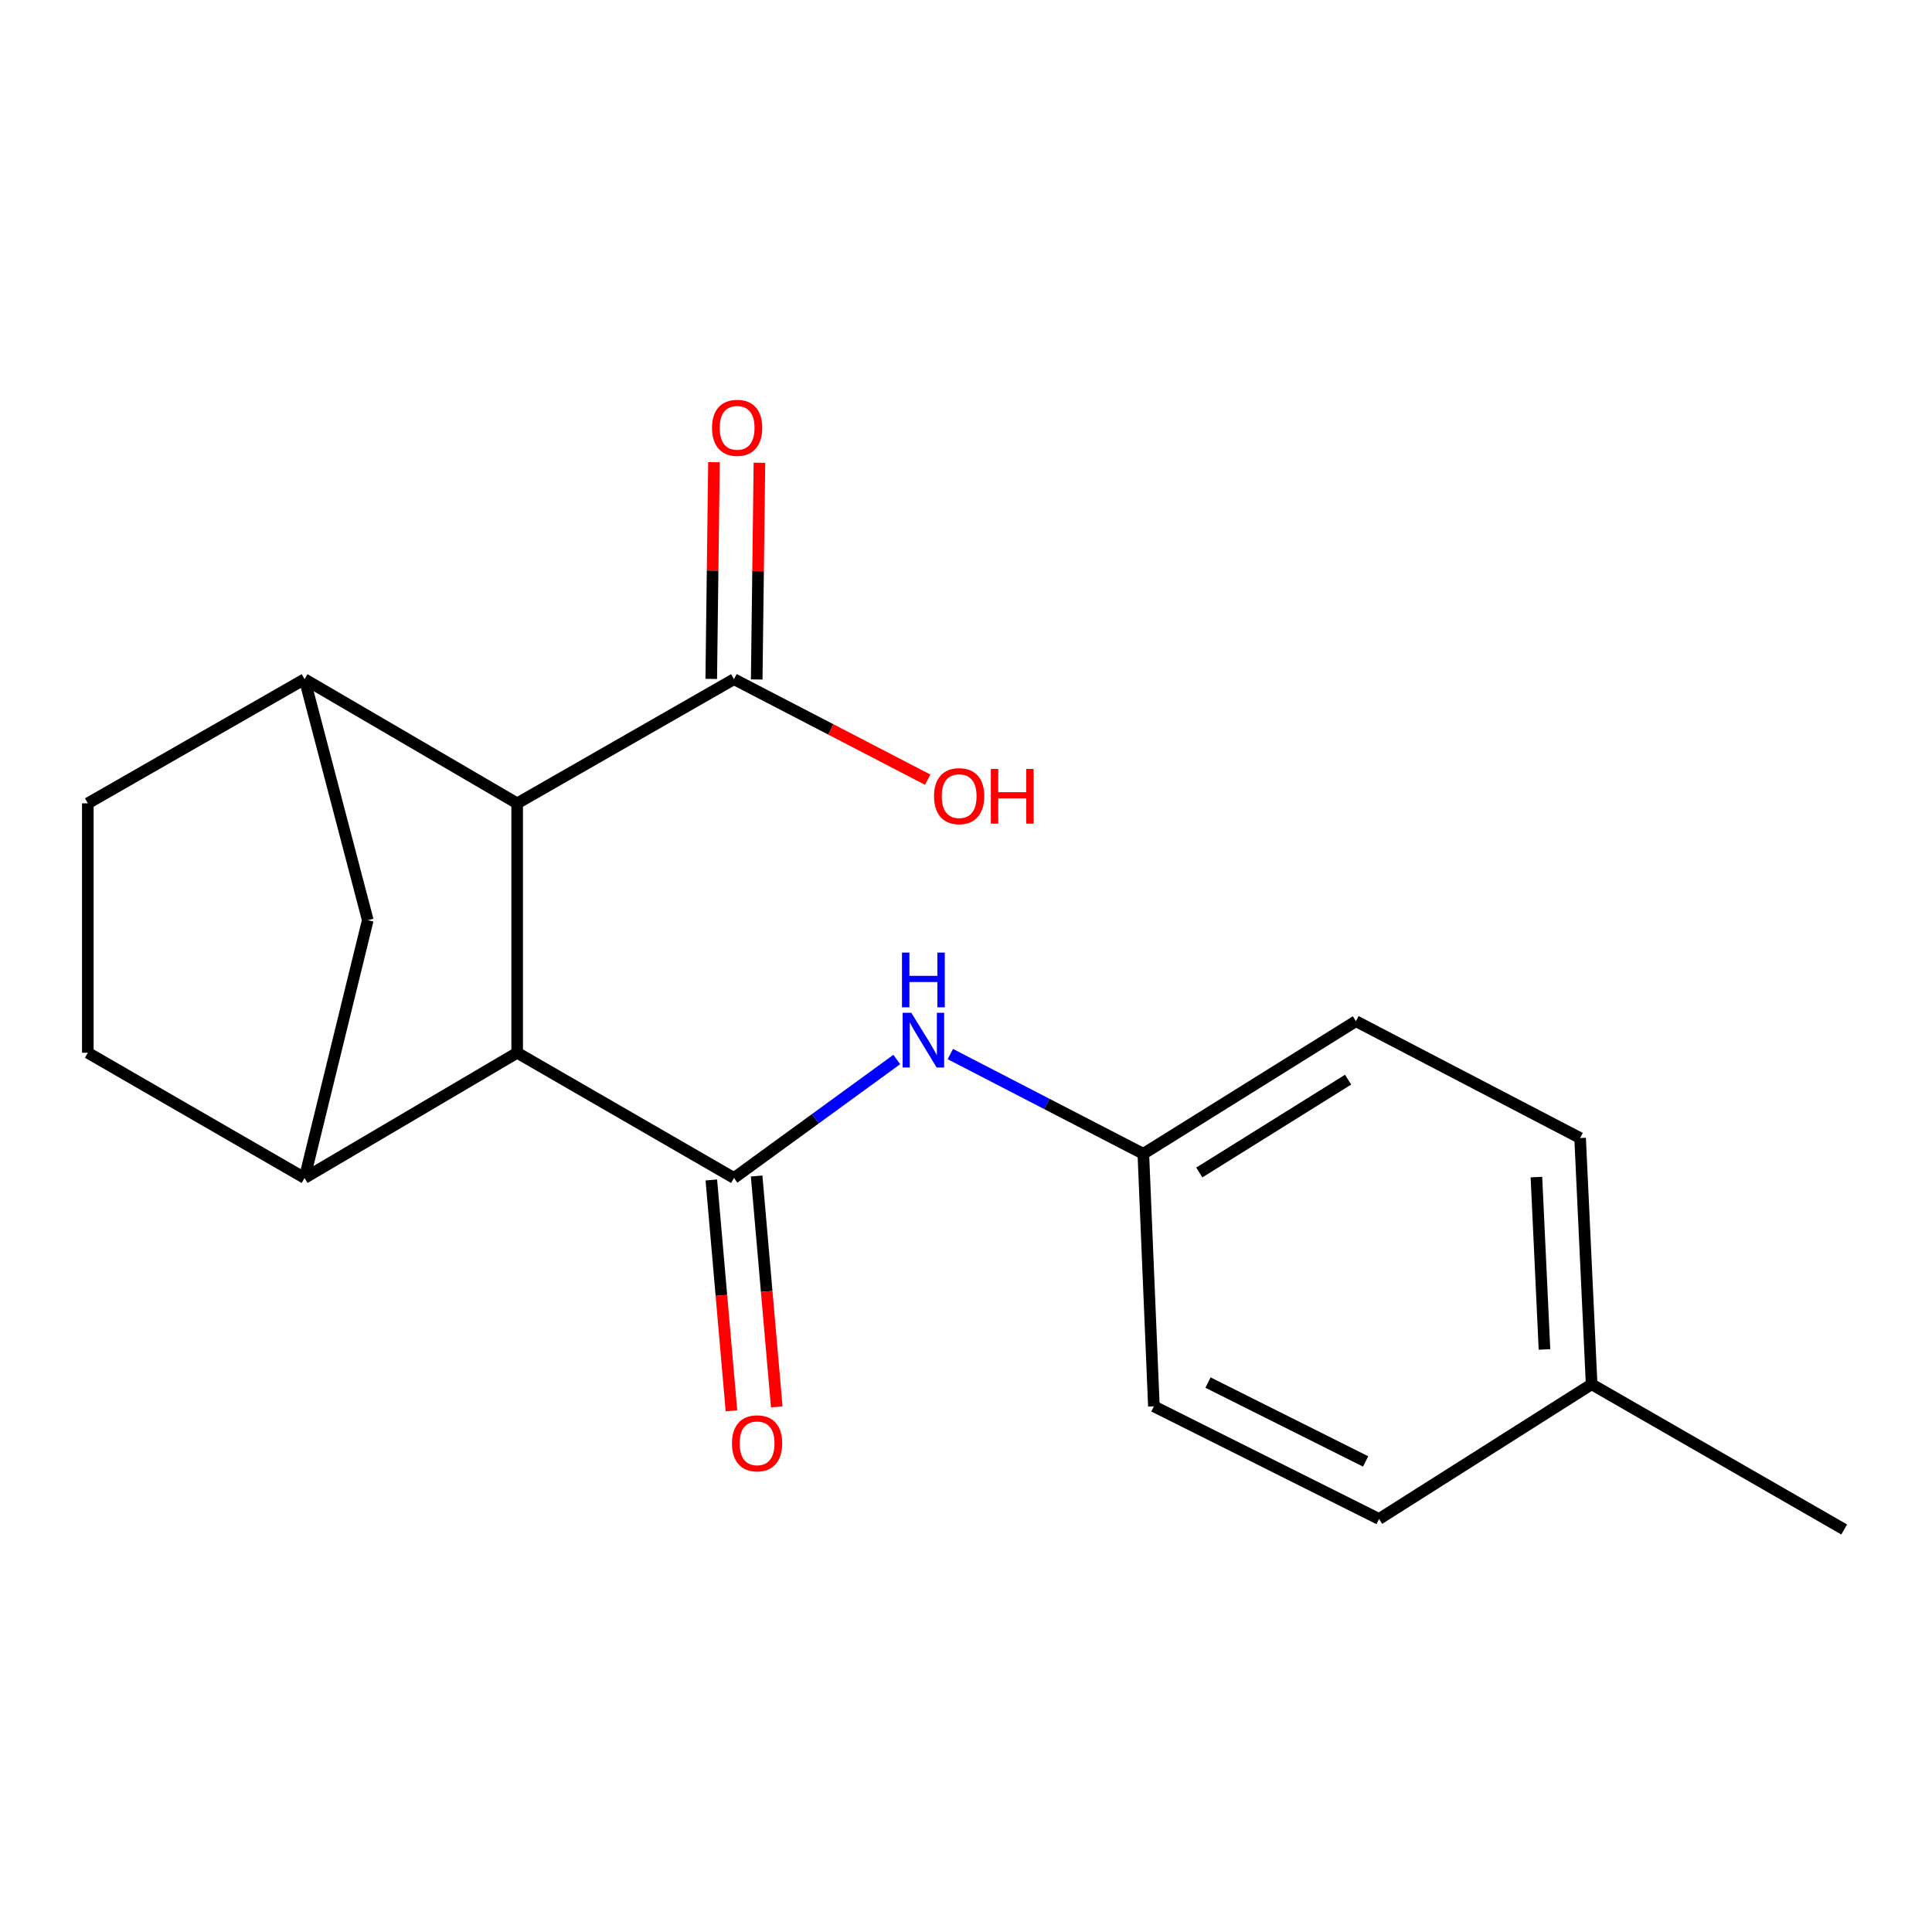 <?xml version='1.0' encoding='iso-8859-1'?>
<svg version='1.1' baseProfile='full'
              xmlns='http://www.w3.org/2000/svg'
                      xmlns:rdkit='http://www.rdkit.org/xml'
                      xmlns:xlink='http://www.w3.org/1999/xlink'
                  xml:space='preserve'
width='1000px' height='1000px' viewBox='0 0 1000 1000'>
<!-- END OF HEADER -->
<rect style='opacity:1.0;fill:#FFFFFF;stroke:none' width='1000' height='1000' x='0' y='0'> </rect>
<path class='bond-0' d='M 379.908,609.722 L 267.687,544.91' style='fill:none;fill-rule:evenodd;stroke:#000000;stroke-width:6px;stroke-linecap:butt;stroke-linejoin:miter;stroke-opacity:1' />
<path class='bond-4' d='M 379.908,609.722 L 422.04,579.058' style='fill:none;fill-rule:evenodd;stroke:#000000;stroke-width:6px;stroke-linecap:butt;stroke-linejoin:miter;stroke-opacity:1' />
<path class='bond-4' d='M 422.04,579.058 L 464.172,548.395' style='fill:none;fill-rule:evenodd;stroke:#0000FF;stroke-width:6px;stroke-linecap:butt;stroke-linejoin:miter;stroke-opacity:1' />
<path class='bond-7' d='M 368.185,610.743 L 373.393,670.491' style='fill:none;fill-rule:evenodd;stroke:#000000;stroke-width:6px;stroke-linecap:butt;stroke-linejoin:miter;stroke-opacity:1' />
<path class='bond-7' d='M 373.393,670.491 L 378.6,730.238' style='fill:none;fill-rule:evenodd;stroke:#FF0000;stroke-width:6px;stroke-linecap:butt;stroke-linejoin:miter;stroke-opacity:1' />
<path class='bond-7' d='M 391.631,608.7 L 396.838,668.447' style='fill:none;fill-rule:evenodd;stroke:#000000;stroke-width:6px;stroke-linecap:butt;stroke-linejoin:miter;stroke-opacity:1' />
<path class='bond-7' d='M 396.838,668.447 L 402.046,728.195' style='fill:none;fill-rule:evenodd;stroke:#FF0000;stroke-width:6px;stroke-linecap:butt;stroke-linejoin:miter;stroke-opacity:1' />
<path class='bond-1' d='M 267.687,544.91 L 267.687,415.809' style='fill:none;fill-rule:evenodd;stroke:#000000;stroke-width:6px;stroke-linecap:butt;stroke-linejoin:miter;stroke-opacity:1' />
<path class='bond-2' d='M 267.687,544.91 L 157.649,609.722' style='fill:none;fill-rule:evenodd;stroke:#000000;stroke-width:6px;stroke-linecap:butt;stroke-linejoin:miter;stroke-opacity:1' />
<path class='bond-3' d='M 267.687,415.809 L 157.649,351.547' style='fill:none;fill-rule:evenodd;stroke:#000000;stroke-width:6px;stroke-linecap:butt;stroke-linejoin:miter;stroke-opacity:1' />
<path class='bond-5' d='M 267.687,415.809 L 379.908,351.547' style='fill:none;fill-rule:evenodd;stroke:#000000;stroke-width:6px;stroke-linecap:butt;stroke-linejoin:miter;stroke-opacity:1' />
<path class='bond-6' d='M 157.649,609.722 L 190.363,476.28' style='fill:none;fill-rule:evenodd;stroke:#000000;stroke-width:6px;stroke-linecap:butt;stroke-linejoin:miter;stroke-opacity:1' />
<path class='bond-9' d='M 157.649,609.722 L 45.455,544.91' style='fill:none;fill-rule:evenodd;stroke:#000000;stroke-width:6px;stroke-linecap:butt;stroke-linejoin:miter;stroke-opacity:1' />
<path class='bond-19' d='M 157.649,351.547 L 190.363,476.28' style='fill:none;fill-rule:evenodd;stroke:#000000;stroke-width:6px;stroke-linecap:butt;stroke-linejoin:miter;stroke-opacity:1' />
<path class='bond-21' d='M 157.649,351.547 L 45.455,415.809' style='fill:none;fill-rule:evenodd;stroke:#000000;stroke-width:6px;stroke-linecap:butt;stroke-linejoin:miter;stroke-opacity:1' />
<path class='bond-11' d='M 491.887,545.579 L 541.836,571.394' style='fill:none;fill-rule:evenodd;stroke:#0000FF;stroke-width:6px;stroke-linecap:butt;stroke-linejoin:miter;stroke-opacity:1' />
<path class='bond-11' d='M 541.836,571.394 L 591.785,597.209' style='fill:none;fill-rule:evenodd;stroke:#000000;stroke-width:6px;stroke-linecap:butt;stroke-linejoin:miter;stroke-opacity:1' />
<path class='bond-10' d='M 391.674,351.694 L 392.378,295.609' style='fill:none;fill-rule:evenodd;stroke:#000000;stroke-width:6px;stroke-linecap:butt;stroke-linejoin:miter;stroke-opacity:1' />
<path class='bond-10' d='M 392.378,295.609 L 393.083,239.523' style='fill:none;fill-rule:evenodd;stroke:#FF0000;stroke-width:6px;stroke-linecap:butt;stroke-linejoin:miter;stroke-opacity:1' />
<path class='bond-10' d='M 368.142,351.399 L 368.846,295.313' style='fill:none;fill-rule:evenodd;stroke:#000000;stroke-width:6px;stroke-linecap:butt;stroke-linejoin:miter;stroke-opacity:1' />
<path class='bond-10' d='M 368.846,295.313 L 369.55,239.228' style='fill:none;fill-rule:evenodd;stroke:#FF0000;stroke-width:6px;stroke-linecap:butt;stroke-linejoin:miter;stroke-opacity:1' />
<path class='bond-12' d='M 379.908,351.547 L 430.041,377.552' style='fill:none;fill-rule:evenodd;stroke:#000000;stroke-width:6px;stroke-linecap:butt;stroke-linejoin:miter;stroke-opacity:1' />
<path class='bond-12' d='M 430.041,377.552 L 480.174,403.558' style='fill:none;fill-rule:evenodd;stroke:#FF0000;stroke-width:6px;stroke-linecap:butt;stroke-linejoin:miter;stroke-opacity:1' />
<path class='bond-8' d='M 45.455,415.809 L 45.455,544.91' style='fill:none;fill-rule:evenodd;stroke:#000000;stroke-width:6px;stroke-linecap:butt;stroke-linejoin:miter;stroke-opacity:1' />
<path class='bond-14' d='M 591.785,597.209 L 597.25,727.918' style='fill:none;fill-rule:evenodd;stroke:#000000;stroke-width:6px;stroke-linecap:butt;stroke-linejoin:miter;stroke-opacity:1' />
<path class='bond-15' d='M 591.785,597.209 L 701.823,528.566' style='fill:none;fill-rule:evenodd;stroke:#000000;stroke-width:6px;stroke-linecap:butt;stroke-linejoin:miter;stroke-opacity:1' />
<path class='bond-15' d='M 620.747,606.881 L 697.773,558.831' style='fill:none;fill-rule:evenodd;stroke:#000000;stroke-width:6px;stroke-linecap:butt;stroke-linejoin:miter;stroke-opacity:1' />
<path class='bond-13' d='M 823.824,716.49 L 817.861,589.037' style='fill:none;fill-rule:evenodd;stroke:#000000;stroke-width:6px;stroke-linecap:butt;stroke-linejoin:miter;stroke-opacity:1' />
<path class='bond-13' d='M 799.42,698.472 L 795.247,609.255' style='fill:none;fill-rule:evenodd;stroke:#000000;stroke-width:6px;stroke-linecap:butt;stroke-linejoin:miter;stroke-opacity:1' />
<path class='bond-18' d='M 823.824,716.49 L 954.545,791.657' style='fill:none;fill-rule:evenodd;stroke:#000000;stroke-width:6px;stroke-linecap:butt;stroke-linejoin:miter;stroke-opacity:1' />
<path class='bond-20' d='M 823.824,716.49 L 713.799,786.231' style='fill:none;fill-rule:evenodd;stroke:#000000;stroke-width:6px;stroke-linecap:butt;stroke-linejoin:miter;stroke-opacity:1' />
<path class='bond-17' d='M 597.25,727.918 L 713.799,786.231' style='fill:none;fill-rule:evenodd;stroke:#000000;stroke-width:6px;stroke-linecap:butt;stroke-linejoin:miter;stroke-opacity:1' />
<path class='bond-17' d='M 625.263,715.618 L 706.848,756.437' style='fill:none;fill-rule:evenodd;stroke:#000000;stroke-width:6px;stroke-linecap:butt;stroke-linejoin:miter;stroke-opacity:1' />
<path class='bond-16' d='M 701.823,528.566 L 817.861,589.037' style='fill:none;fill-rule:evenodd;stroke:#000000;stroke-width:6px;stroke-linecap:butt;stroke-linejoin:miter;stroke-opacity:1' />
<path  class='atom-5' d='M 471.683 524.212
L 480.963 539.212
Q 481.883 540.692, 483.363 543.372
Q 484.843 546.052, 484.923 546.212
L 484.923 524.212
L 488.683 524.212
L 488.683 552.532
L 484.803 552.532
L 474.843 536.132
Q 473.683 534.212, 472.443 532.012
Q 471.243 529.812, 470.883 529.132
L 470.883 552.532
L 467.203 552.532
L 467.203 524.212
L 471.683 524.212
' fill='#0000FF'/>
<path  class='atom-5' d='M 466.863 493.06
L 470.703 493.06
L 470.703 505.1
L 485.183 505.1
L 485.183 493.06
L 489.023 493.06
L 489.023 521.38
L 485.183 521.38
L 485.183 508.3
L 470.703 508.3
L 470.703 521.38
L 466.863 521.38
L 466.863 493.06
' fill='#0000FF'/>
<path  class='atom-8' d='M 378.871 747.061
Q 378.871 740.261, 382.231 736.461
Q 385.591 732.661, 391.871 732.661
Q 398.151 732.661, 401.511 736.461
Q 404.871 740.261, 404.871 747.061
Q 404.871 753.941, 401.471 757.861
Q 398.071 761.741, 391.871 761.741
Q 385.631 761.741, 382.231 757.861
Q 378.871 753.981, 378.871 747.061
M 391.871 758.541
Q 396.191 758.541, 398.511 755.661
Q 400.871 752.741, 400.871 747.061
Q 400.871 741.501, 398.511 738.701
Q 396.191 735.861, 391.871 735.861
Q 387.551 735.861, 385.191 738.661
Q 382.871 741.461, 382.871 747.061
Q 382.871 752.781, 385.191 755.661
Q 387.551 758.541, 391.871 758.541
' fill='#FF0000'/>
<path  class='atom-11' d='M 368.542 221.441
Q 368.542 214.641, 371.902 210.841
Q 375.262 207.041, 381.542 207.041
Q 387.822 207.041, 391.182 210.841
Q 394.542 214.641, 394.542 221.441
Q 394.542 228.321, 391.142 232.241
Q 387.742 236.121, 381.542 236.121
Q 375.302 236.121, 371.902 232.241
Q 368.542 228.361, 368.542 221.441
M 381.542 232.921
Q 385.862 232.921, 388.182 230.041
Q 390.542 227.121, 390.542 221.441
Q 390.542 215.881, 388.182 213.081
Q 385.862 210.241, 381.542 210.241
Q 377.222 210.241, 374.862 213.041
Q 372.542 215.841, 372.542 221.441
Q 372.542 227.161, 374.862 230.041
Q 377.222 232.921, 381.542 232.921
' fill='#FF0000'/>
<path  class='atom-13' d='M 483.457 412.084
Q 483.457 405.284, 486.817 401.484
Q 490.177 397.684, 496.457 397.684
Q 502.737 397.684, 506.097 401.484
Q 509.457 405.284, 509.457 412.084
Q 509.457 418.964, 506.057 422.884
Q 502.657 426.764, 496.457 426.764
Q 490.217 426.764, 486.817 422.884
Q 483.457 419.004, 483.457 412.084
M 496.457 423.564
Q 500.777 423.564, 503.097 420.684
Q 505.457 417.764, 505.457 412.084
Q 505.457 406.524, 503.097 403.724
Q 500.777 400.884, 496.457 400.884
Q 492.137 400.884, 489.777 403.684
Q 487.457 406.484, 487.457 412.084
Q 487.457 417.804, 489.777 420.684
Q 492.137 423.564, 496.457 423.564
' fill='#FF0000'/>
<path  class='atom-13' d='M 512.857 398.004
L 516.697 398.004
L 516.697 410.044
L 531.177 410.044
L 531.177 398.004
L 535.017 398.004
L 535.017 426.324
L 531.177 426.324
L 531.177 413.244
L 516.697 413.244
L 516.697 426.324
L 512.857 426.324
L 512.857 398.004
' fill='#FF0000'/>
</svg>
